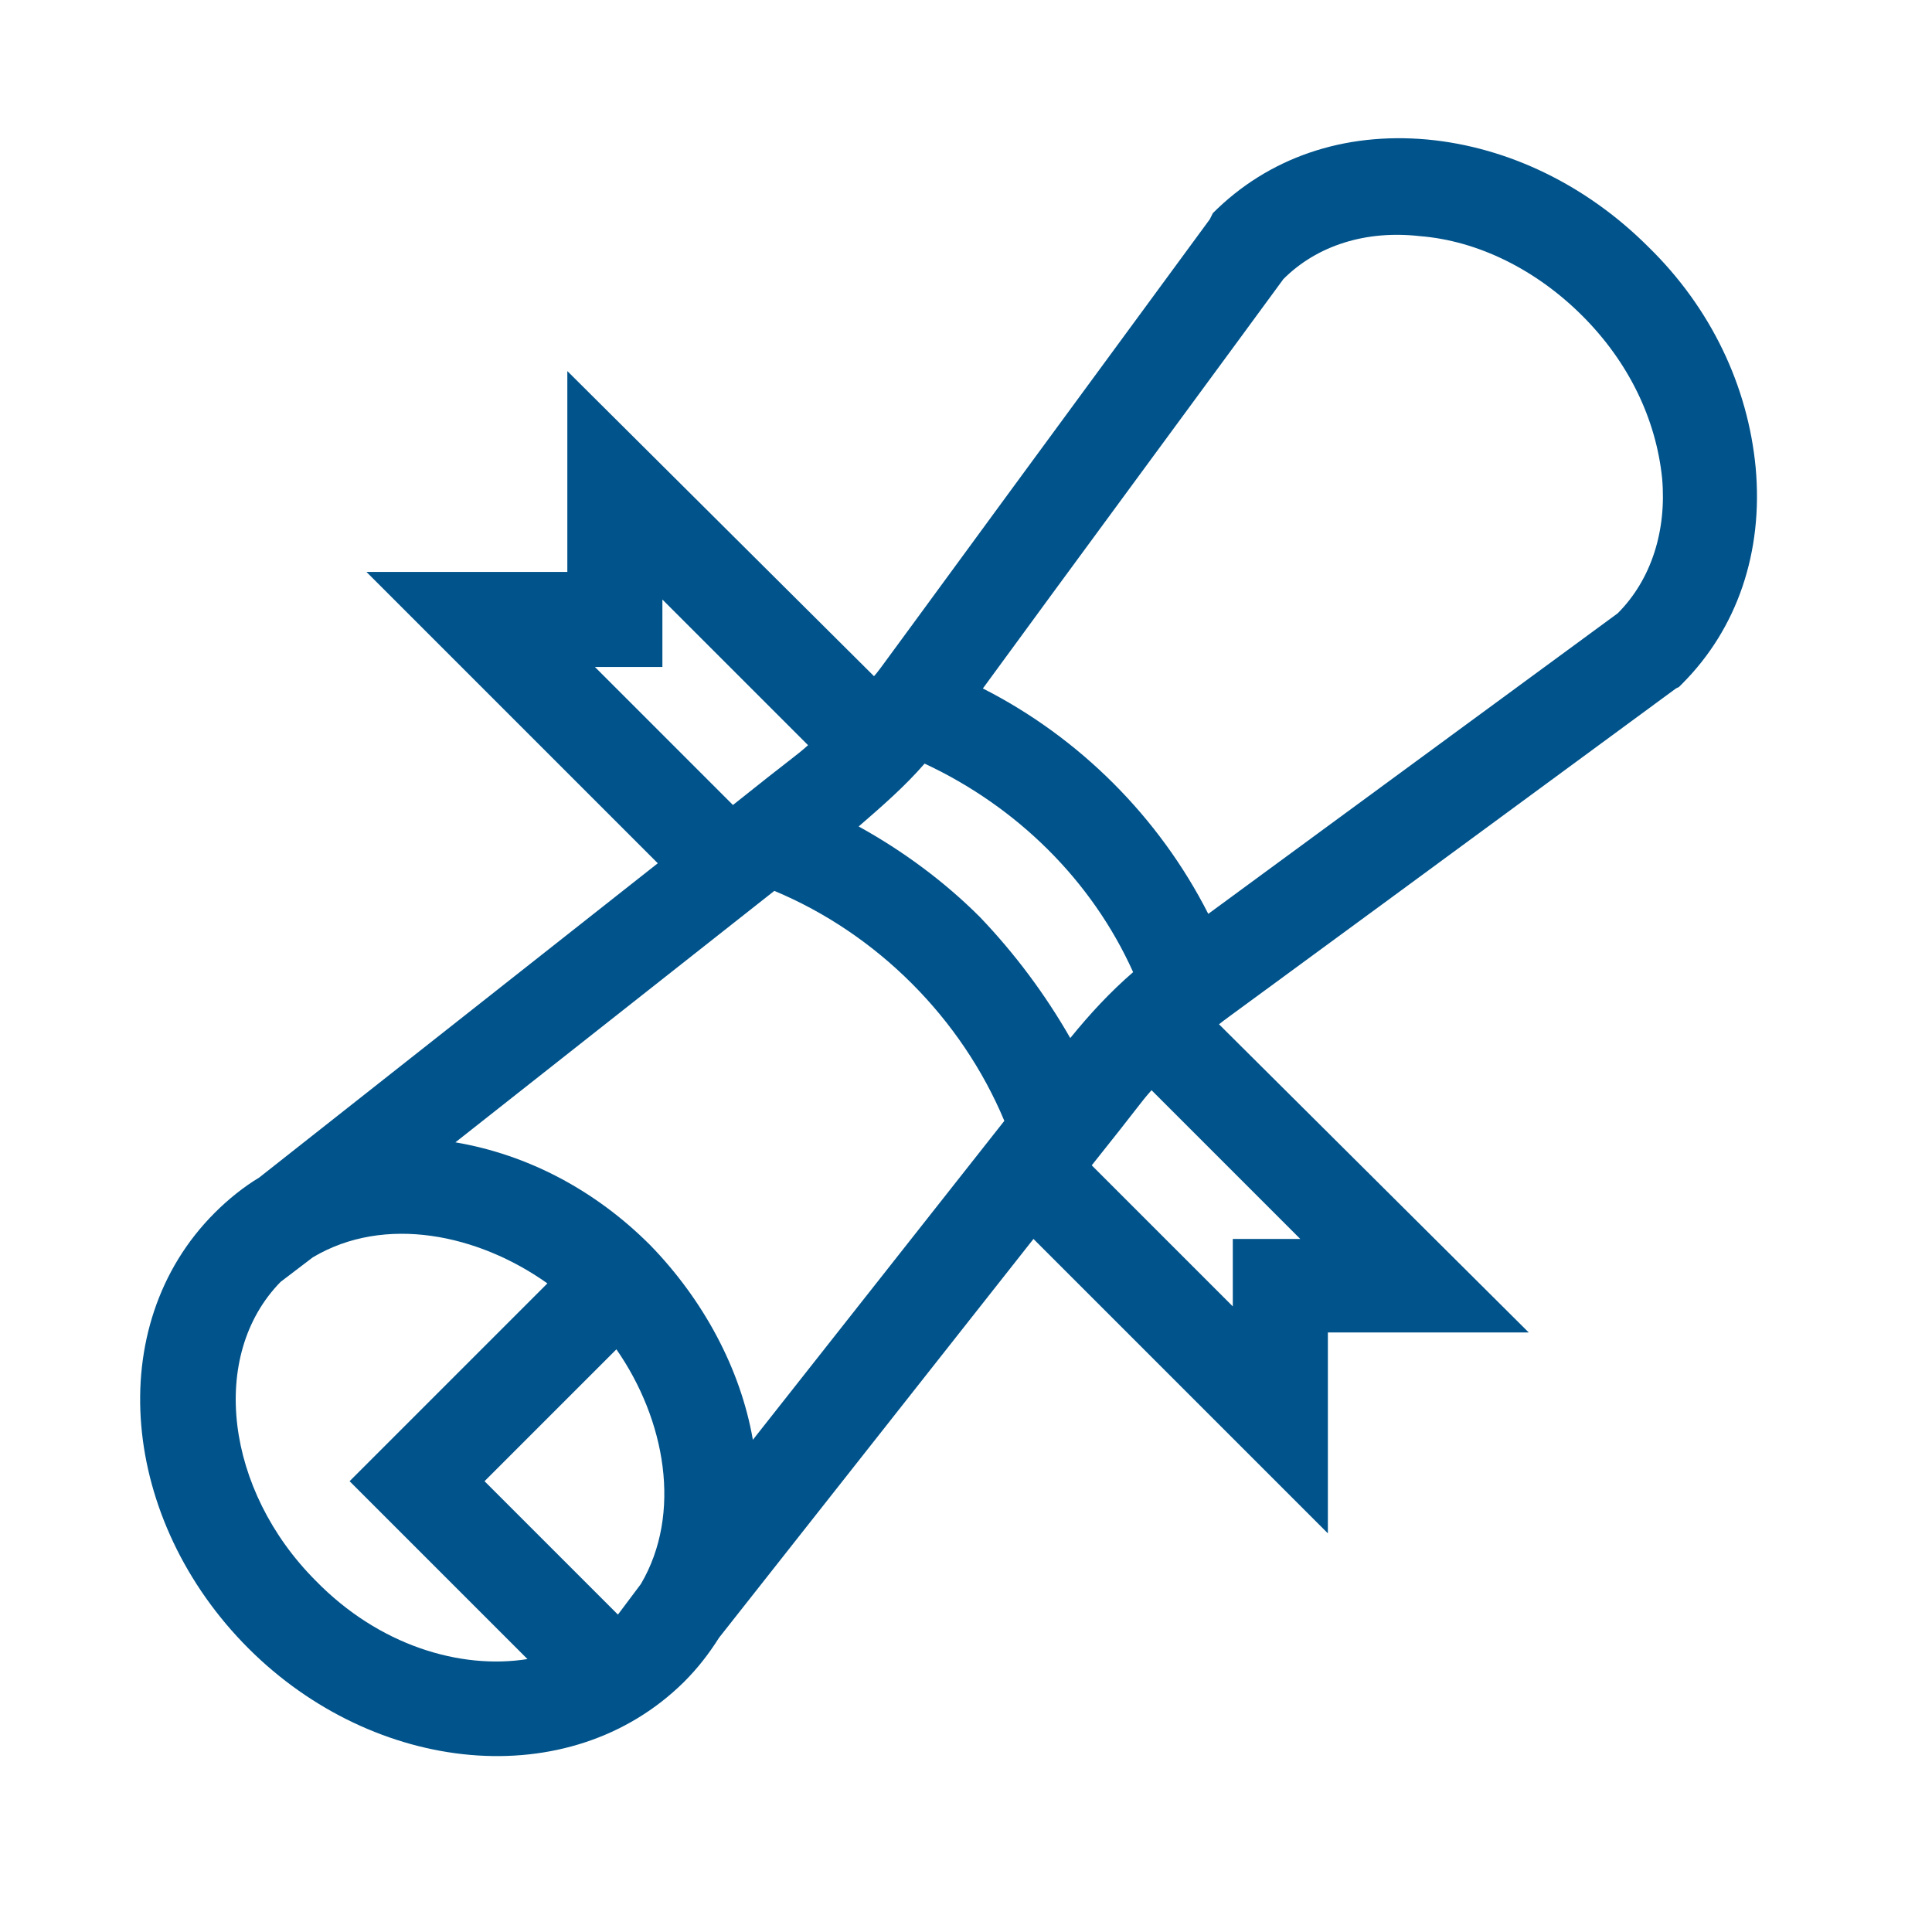 <?xml version="1.0" encoding="UTF-8"?> <!-- Generator: Adobe Illustrator 22.1.0, SVG Export Plug-In . SVG Version: 6.00 Build 0) --> <svg xmlns="http://www.w3.org/2000/svg" xmlns:xlink="http://www.w3.org/1999/xlink" id="workforce_dev_2" x="0px" y="0px" viewBox="0 0 126 126" style="enable-background:new 0 0 126 126;" xml:space="preserve"> <style type="text/css"> .st0{fill:#00538B;} </style> <g> <g> <path class="st0" d="M114.5,30.5c-0.5-5.3-2.9-10.4-7-14.4c-4-4-9.1-6.5-14.4-7c-5.5-0.5-10.4,1.2-14,4.8L79,14.1l-0.1,0.2 c-23,31.3-21.3,29.1-21.9,29.8L37,24.2v13.1H23.9l19,19l-26,20.5c-1,0.6-2,1.4-2.9,2.3c-7.4,7.4-6.1,20.1,2.2,28.4 c8.2,8.2,20.9,9.6,28.4,2.2c0.9-0.9,1.6-1.8,2.3-2.9l20.5-26L86.6,100V86.9h13.1L79.5,66.8c0.9-0.7-1.2,0.9,29.8-21.9l0.2-0.1 l0.2-0.2C113.3,41,115,36,114.5,30.5z M38.8,43.5h4.4v-4.4l9.5,9.5c-0.9,0.8-0.9,0.7-4.9,3.9L38.8,43.5z M20.6,103.1 c-5.9-5.9-7-14.7-2.3-19.5l2.1-1.6c4.7-2.8,10.8-1.5,15.3,1.7L22.8,96.6l11.6,11.6C30,108.9,24.7,107.3,20.6,103.1z M41.8,103.3 l-1.5,2l-8.7-8.7l8.6-8.6C43.4,92.6,44.5,98.7,41.8,103.3z M49.1,93.9c-0.8-4.6-3.2-9.1-6.7-12.7c-3.6-3.6-8-5.9-12.7-6.7 l20.8-16.4c6.7,2.8,12.2,8.3,15,15L49.1,93.9z M63.9,59.8c-2.3-2.3-5-4.3-7.9-5.9c1.5-1.3,3-2.6,4.3-4.1c6,2.8,10.9,7.6,13.6,13.6 c-1.5,1.3-2.8,2.7-4.1,4.3C68.2,64.9,66.2,62.2,63.9,59.8z M84.8,80.8h-4.4v4.4l-9.2-9.2c3.2-4,3.1-4,3.9-4.9L84.8,80.8z M105.5,40L78.8,59.6c-3.2-6.3-8.4-11.5-14.7-14.7c4.3-5.9,18-24.5,19.6-26.7c2.2-2.2,5.4-3.2,8.9-2.8c3.8,0.3,7.6,2.2,10.6,5.2 c3,3,4.8,6.7,5.2,10.6C108.7,34.6,107.7,37.8,105.5,40z"></path> </g> </g> </svg> 